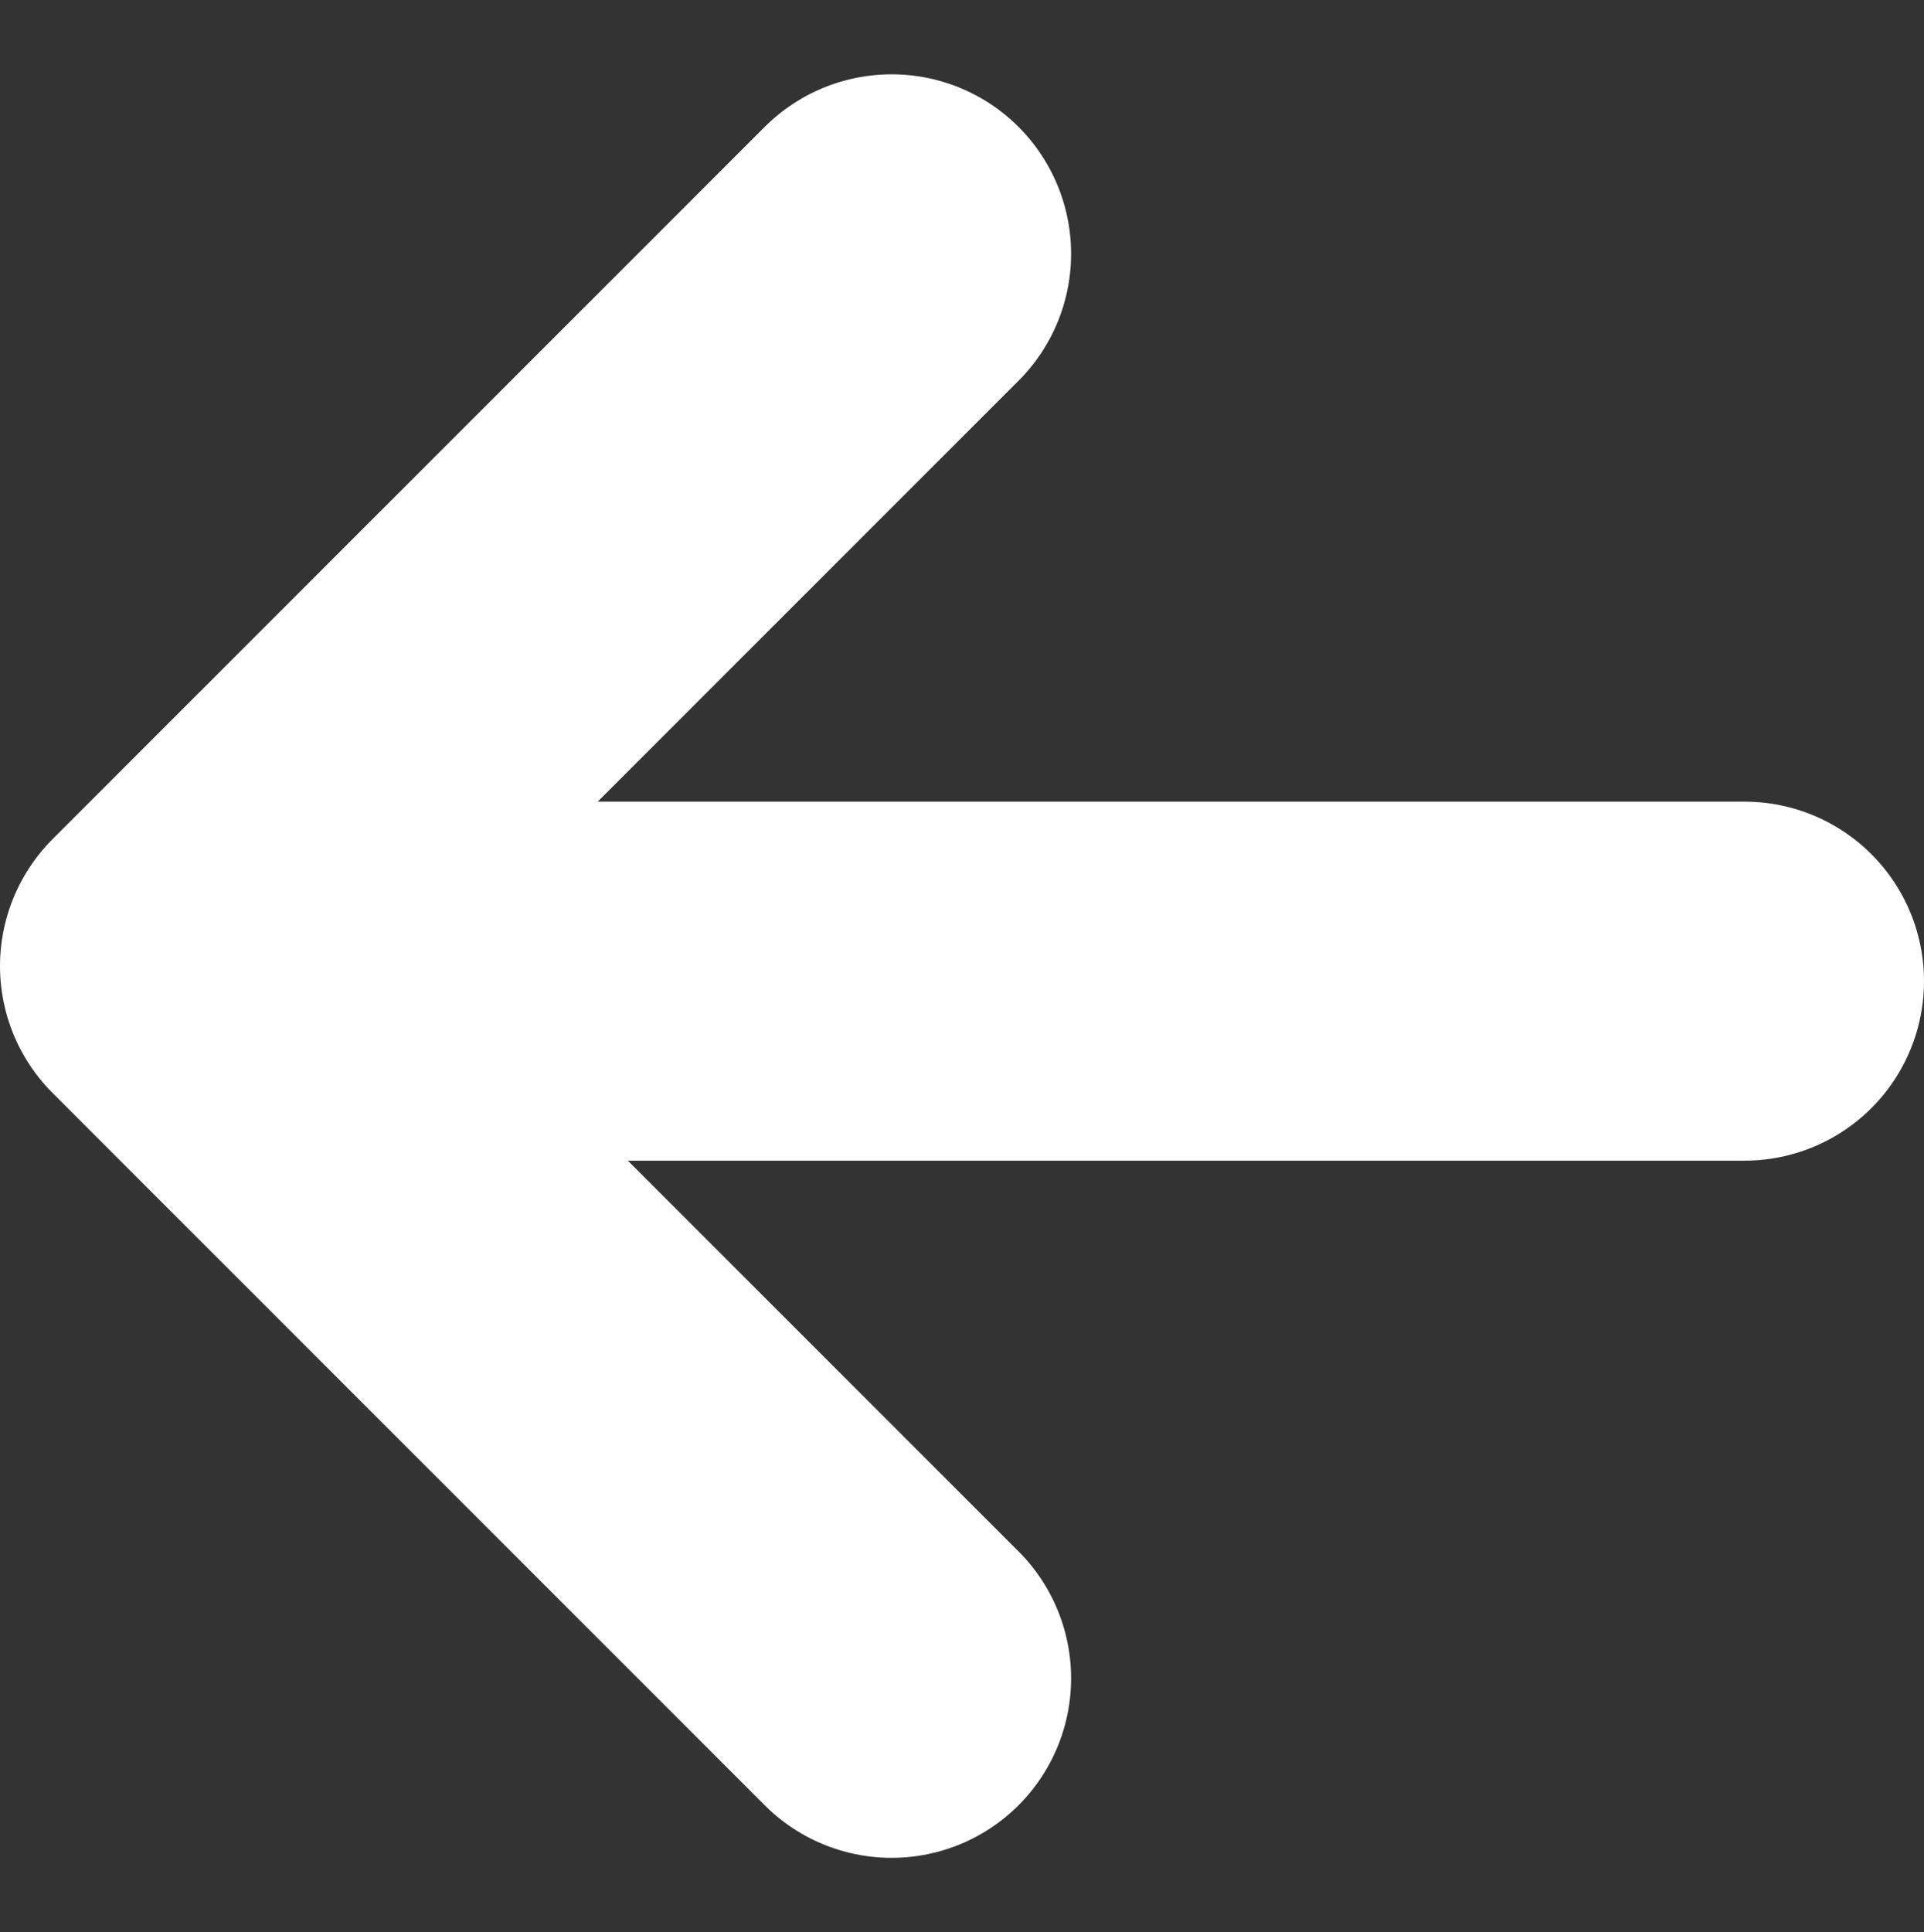 <svg xmlns="http://www.w3.org/2000/svg" width="37.519" height="37.672" viewBox="0 0 37.519 37.672">
  <rect x="0" y="0" width="37.519" height="37.672" fill="#333333" stroke="none"/>
  <g id="Gruppe_453" data-name="Gruppe 453" transform="translate(3.5 4.949)">
    <path id="Pfad_684" data-name="Pfad 684" d="M-9437.083-18074.137l-13.887,13.887,13.887,13.887" transform="translate(9450.97 18074.137)" fill="none" stroke="#fff" stroke-linecap="round" stroke-linejoin="round" stroke-width="7"/>
    <line id="Linie_16" data-name="Linie 16" x2="29.335" transform="translate(1.184 14.181)" fill="none" stroke="#fff" stroke-linecap="round" stroke-width="7"/>
  </g>
</svg>
